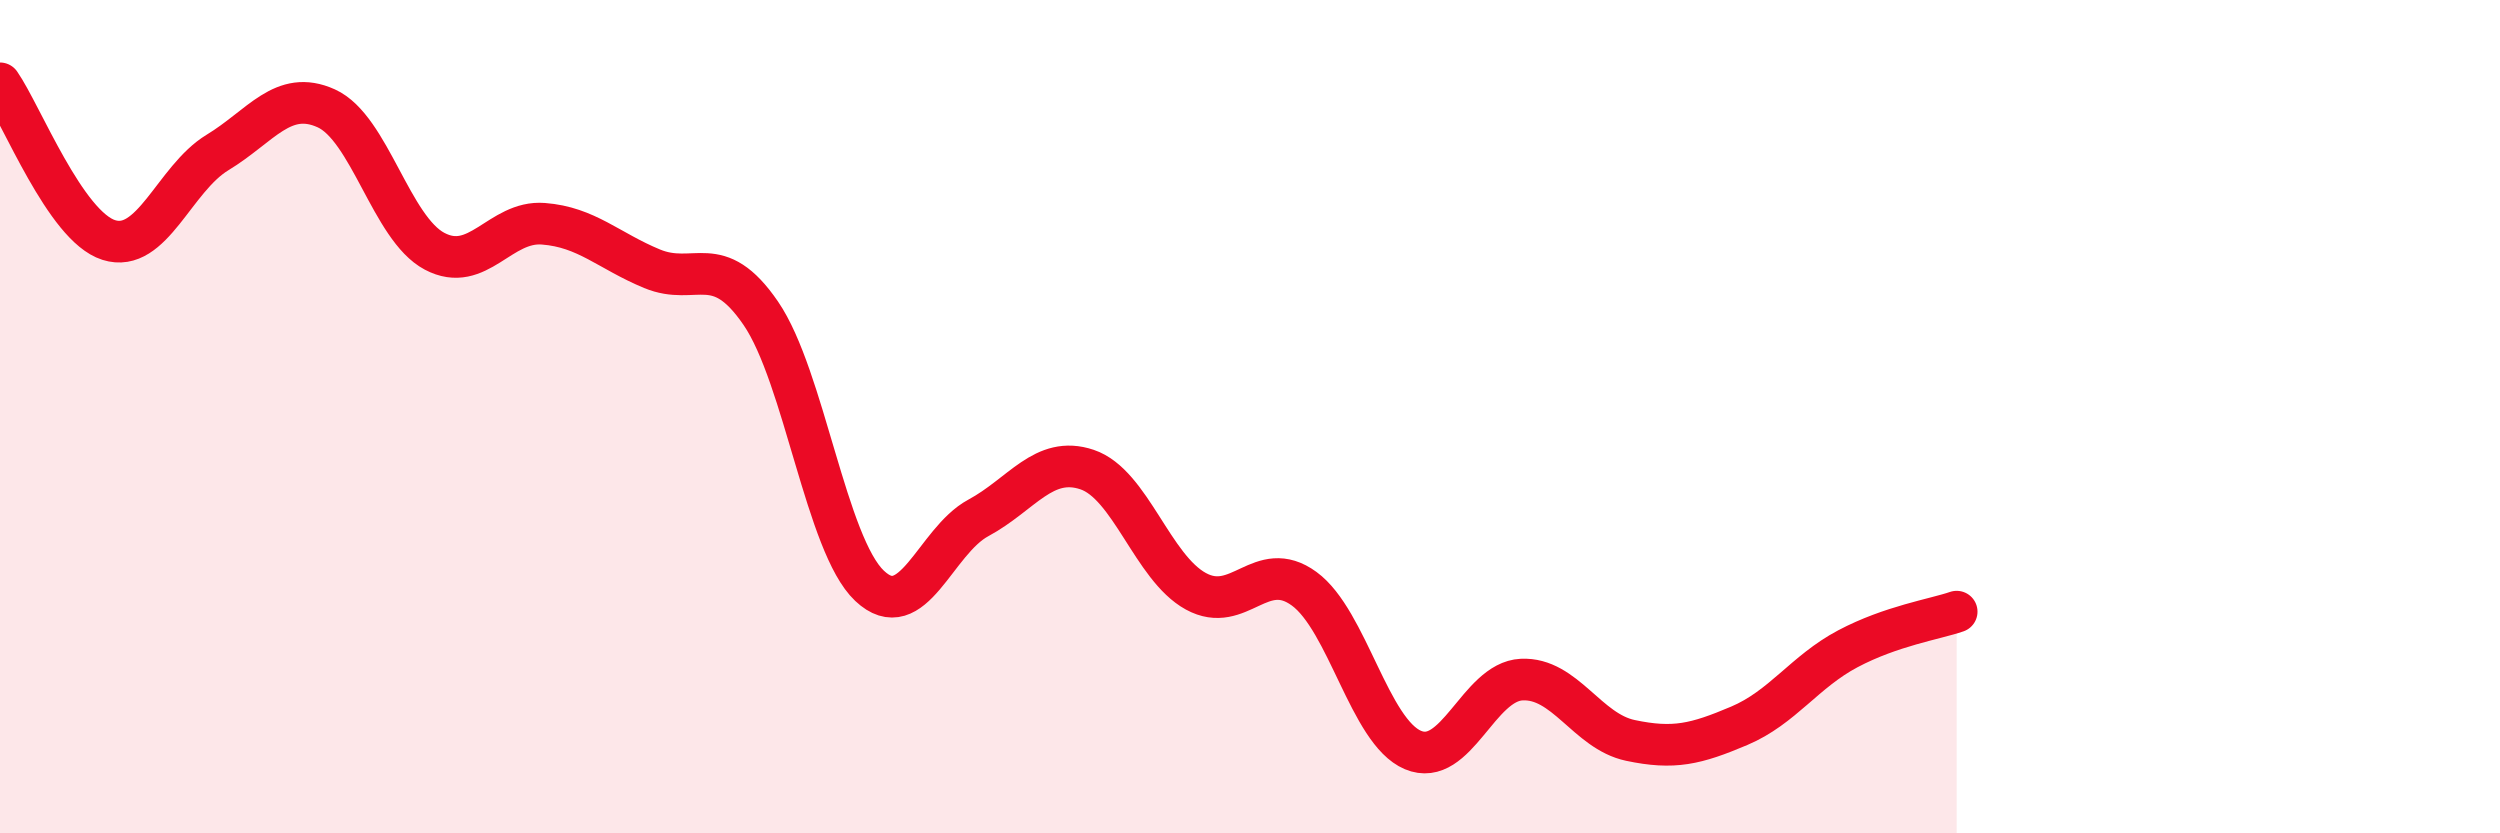 
    <svg width="60" height="20" viewBox="0 0 60 20" xmlns="http://www.w3.org/2000/svg">
      <path
        d="M 0,2 C 0.52,2.75 1.57,5.43 2.61,5.76 C 3.65,6.09 4.18,4.29 5.22,3.66 C 6.26,3.03 6.79,2.13 7.83,2.6 C 8.87,3.07 9.39,5.48 10.43,6.03 C 11.47,6.58 12,5.29 13.04,5.37 C 14.08,5.45 14.61,6.02 15.65,6.45 C 16.69,6.88 17.22,6 18.26,7.52 C 19.3,9.04 19.83,13.08 20.87,14.06 C 21.91,15.04 22.44,12.99 23.48,12.43 C 24.52,11.87 25.05,10.92 26.09,11.27 C 27.13,11.62 27.66,13.62 28.7,14.19 C 29.74,14.76 30.26,13.37 31.3,14.13 C 32.34,14.89 32.87,17.56 33.91,18 C 34.95,18.44 35.48,16.36 36.52,16.31 C 37.56,16.26 38.09,17.55 39.13,17.77 C 40.17,17.99 40.7,17.86 41.74,17.42 C 42.78,16.98 43.31,16.12 44.35,15.57 C 45.39,15.02 46.44,14.86 46.96,14.68L46.96 20L0 20Z"
        fill="#EB0A25"
        opacity="0.1"
        stroke-linecap="round"
        stroke-linejoin="round"
      />
      <path
        d="M 0,2 C 0.52,2.75 1.57,5.43 2.61,5.76 C 3.65,6.09 4.18,4.29 5.22,3.66 C 6.26,3.03 6.79,2.13 7.83,2.6 C 8.87,3.07 9.39,5.48 10.43,6.03 C 11.47,6.58 12,5.29 13.04,5.37 C 14.08,5.45 14.61,6.02 15.65,6.45 C 16.69,6.88 17.22,6 18.26,7.52 C 19.3,9.04 19.83,13.08 20.87,14.06 C 21.91,15.04 22.44,12.99 23.48,12.43 C 24.52,11.87 25.05,10.92 26.09,11.27 C 27.13,11.62 27.66,13.62 28.7,14.19 C 29.74,14.76 30.26,13.37 31.3,14.13 C 32.34,14.89 32.87,17.56 33.91,18 C 34.95,18.44 35.48,16.36 36.52,16.31 C 37.56,16.26 38.09,17.55 39.13,17.77 C 40.17,17.99 40.7,17.86 41.74,17.42 C 42.78,16.98 43.31,16.12 44.35,15.57 C 45.39,15.02 46.44,14.86 46.96,14.68"
        stroke="#EB0A25"
        stroke-width="1"
        fill="none"
        stroke-linecap="round"
        stroke-linejoin="round"
      />
    </svg>
  